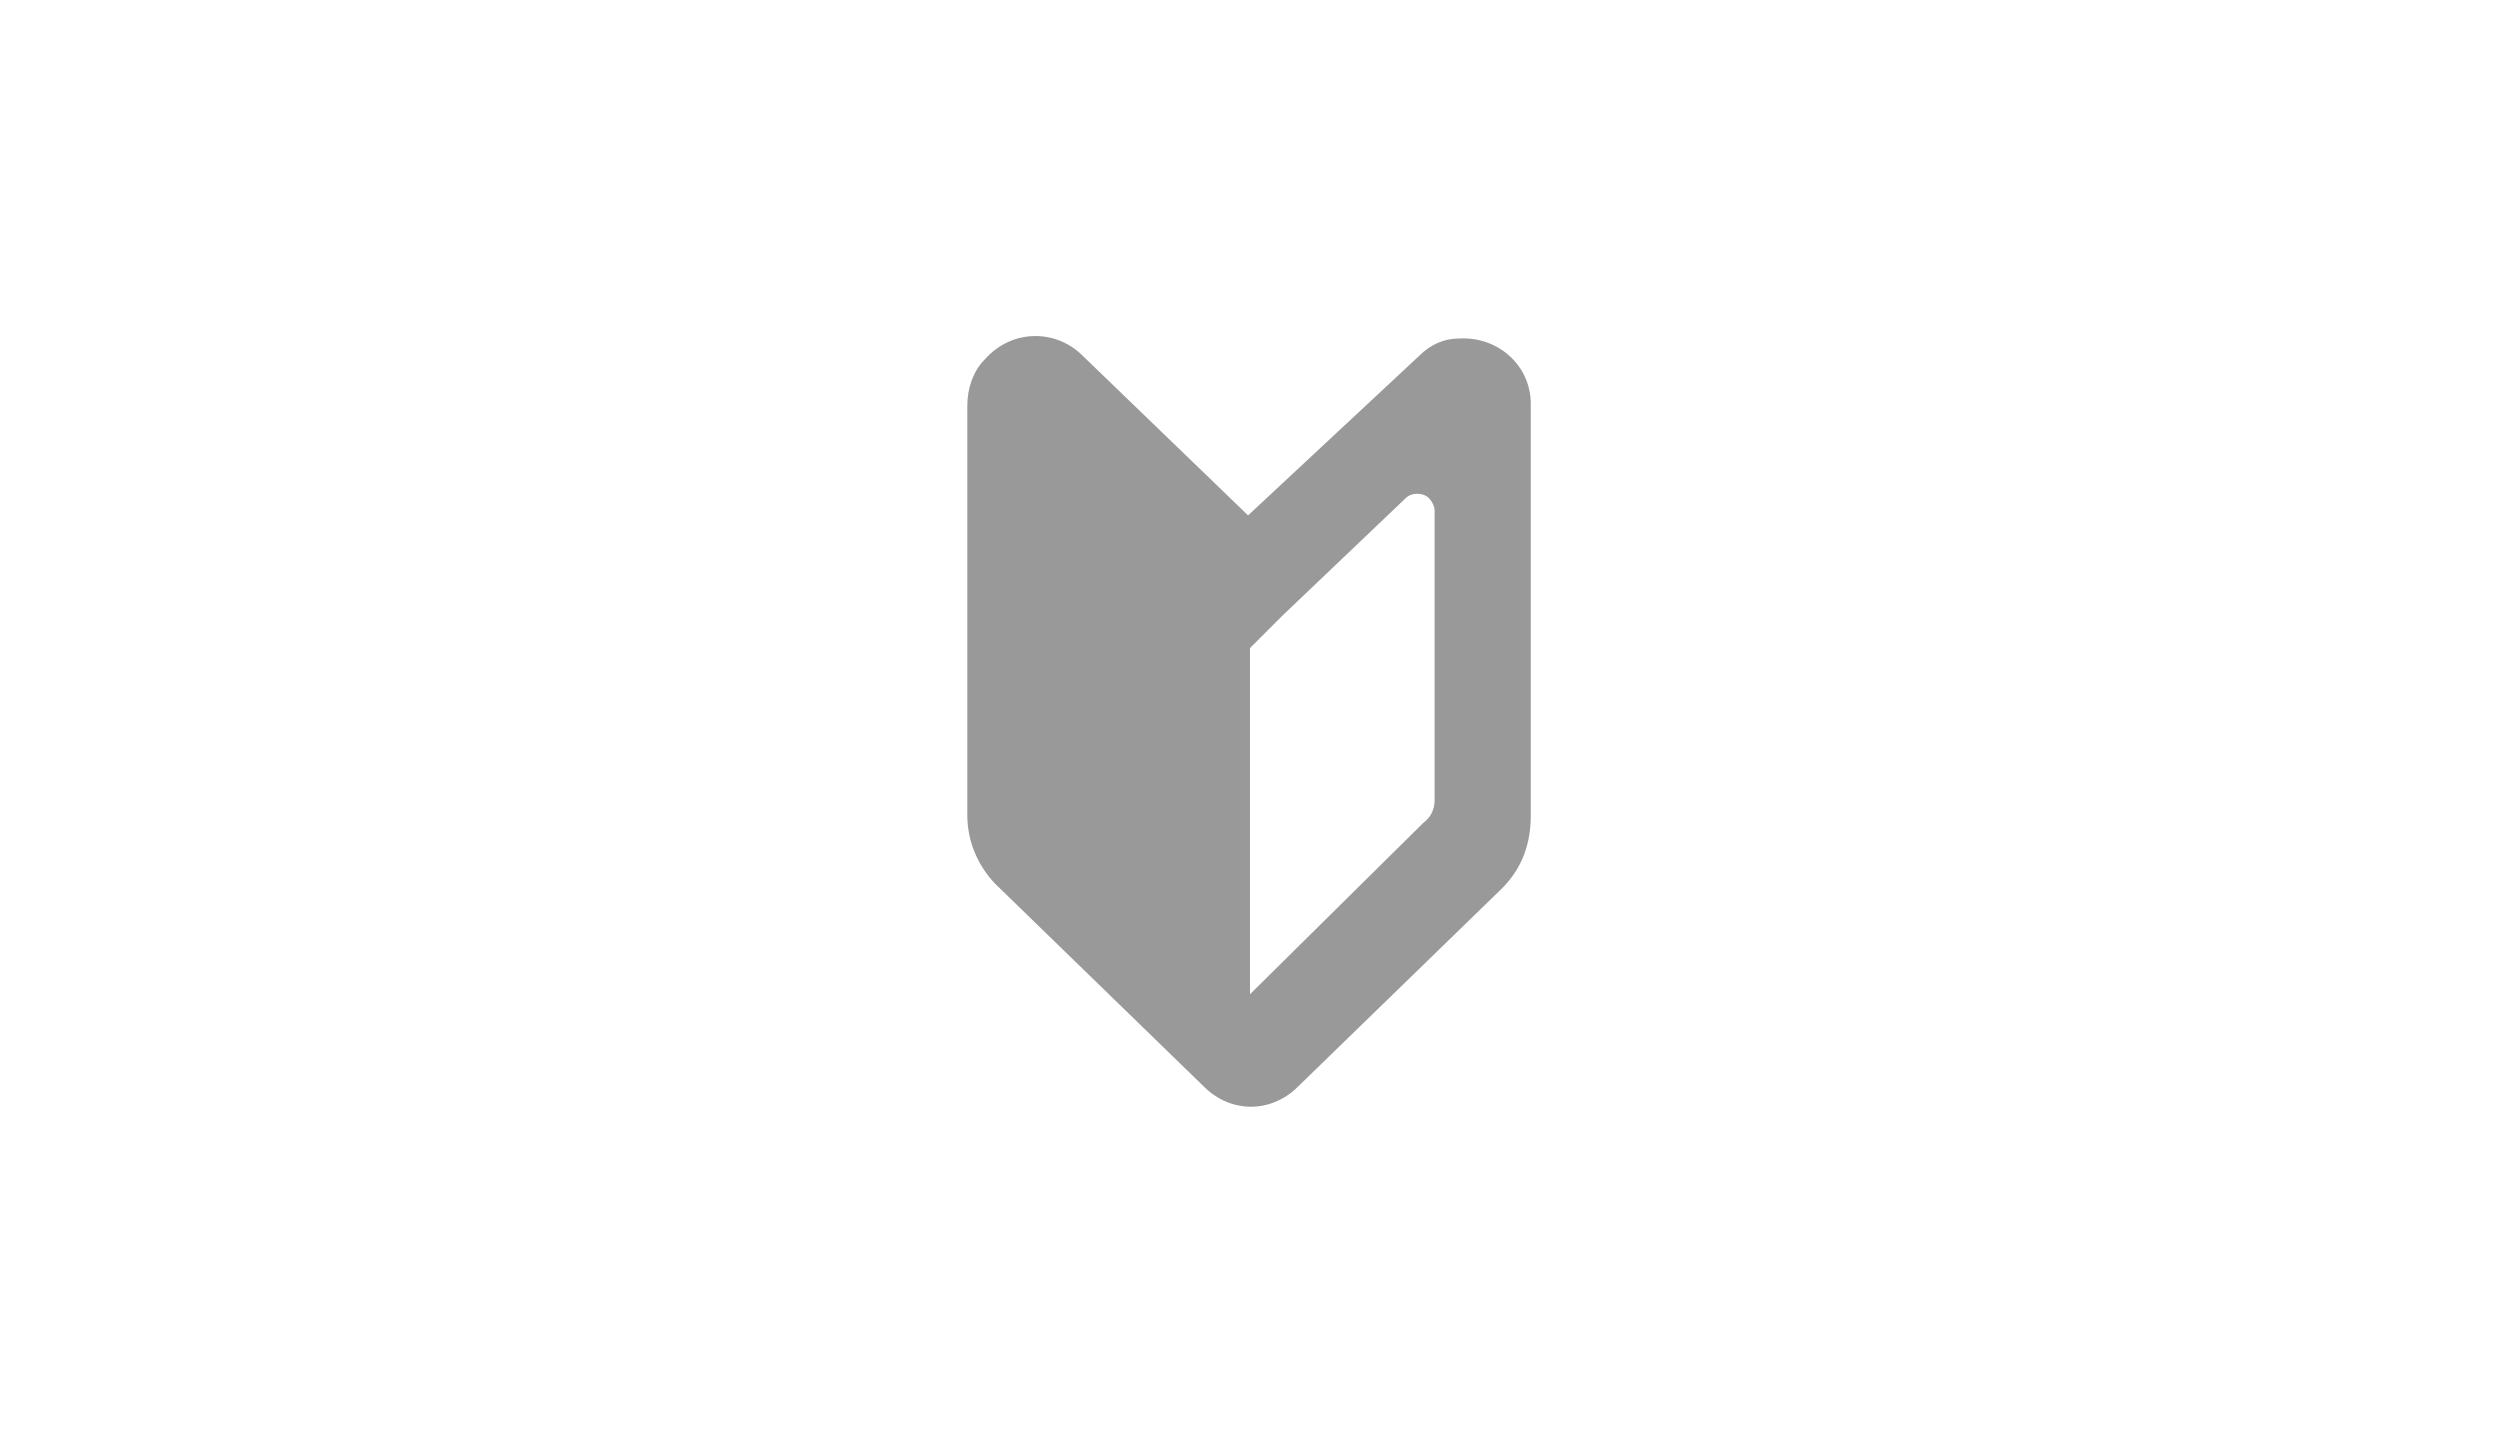 <?xml version="1.0" encoding="utf-8"?>
<!-- Generator: Adobe Illustrator 26.0.0, SVG Export Plug-In . SVG Version: 6.00 Build 0)  -->
<svg version="1.1" id="レイヤー_1" xmlns="http://www.w3.org/2000/svg" xmlns:xlink="http://www.w3.org/1999/xlink" x="0px"
	 y="0px" viewBox="0 0 130 75" style="enable-background:new 0 0 130 75;" xml:space="preserve">
<style type="text/css">
	.st0{fill:#999999;}
</style>
<g id="レイヤー_2_00000029005722429764812270000004358192577904520322_">
	<g id="_1">
		<path class="st0" d="M64.9,26.8l-8.6-8.3c-1.4-1.4-3.7-1.4-5.1,0.2c-0.6,0.6-0.9,1.5-0.9,2.4v21.3c0,1.4,0.6,2.8,1.7,3.8
			l10.6,10.3c1.4,1.4,3.5,1.4,4.9,0l10.6-10.3c1.1-1.1,1.5-2.4,1.5-3.8V21c0-2-1.7-3.5-3.7-3.4c-0.8,0-1.5,0.3-2.1,0.9L64.9,26.8z
			 M74.6,41.6c0,0.5-0.2,0.9-0.6,1.2l-9,8.9v-18l1.7-1.7l6.4-6.1c0.3-0.3,0.9-0.3,1.2,0c0.2,0.2,0.3,0.5,0.3,0.6V41.6z"/>
	</g>
</g>
</svg>
